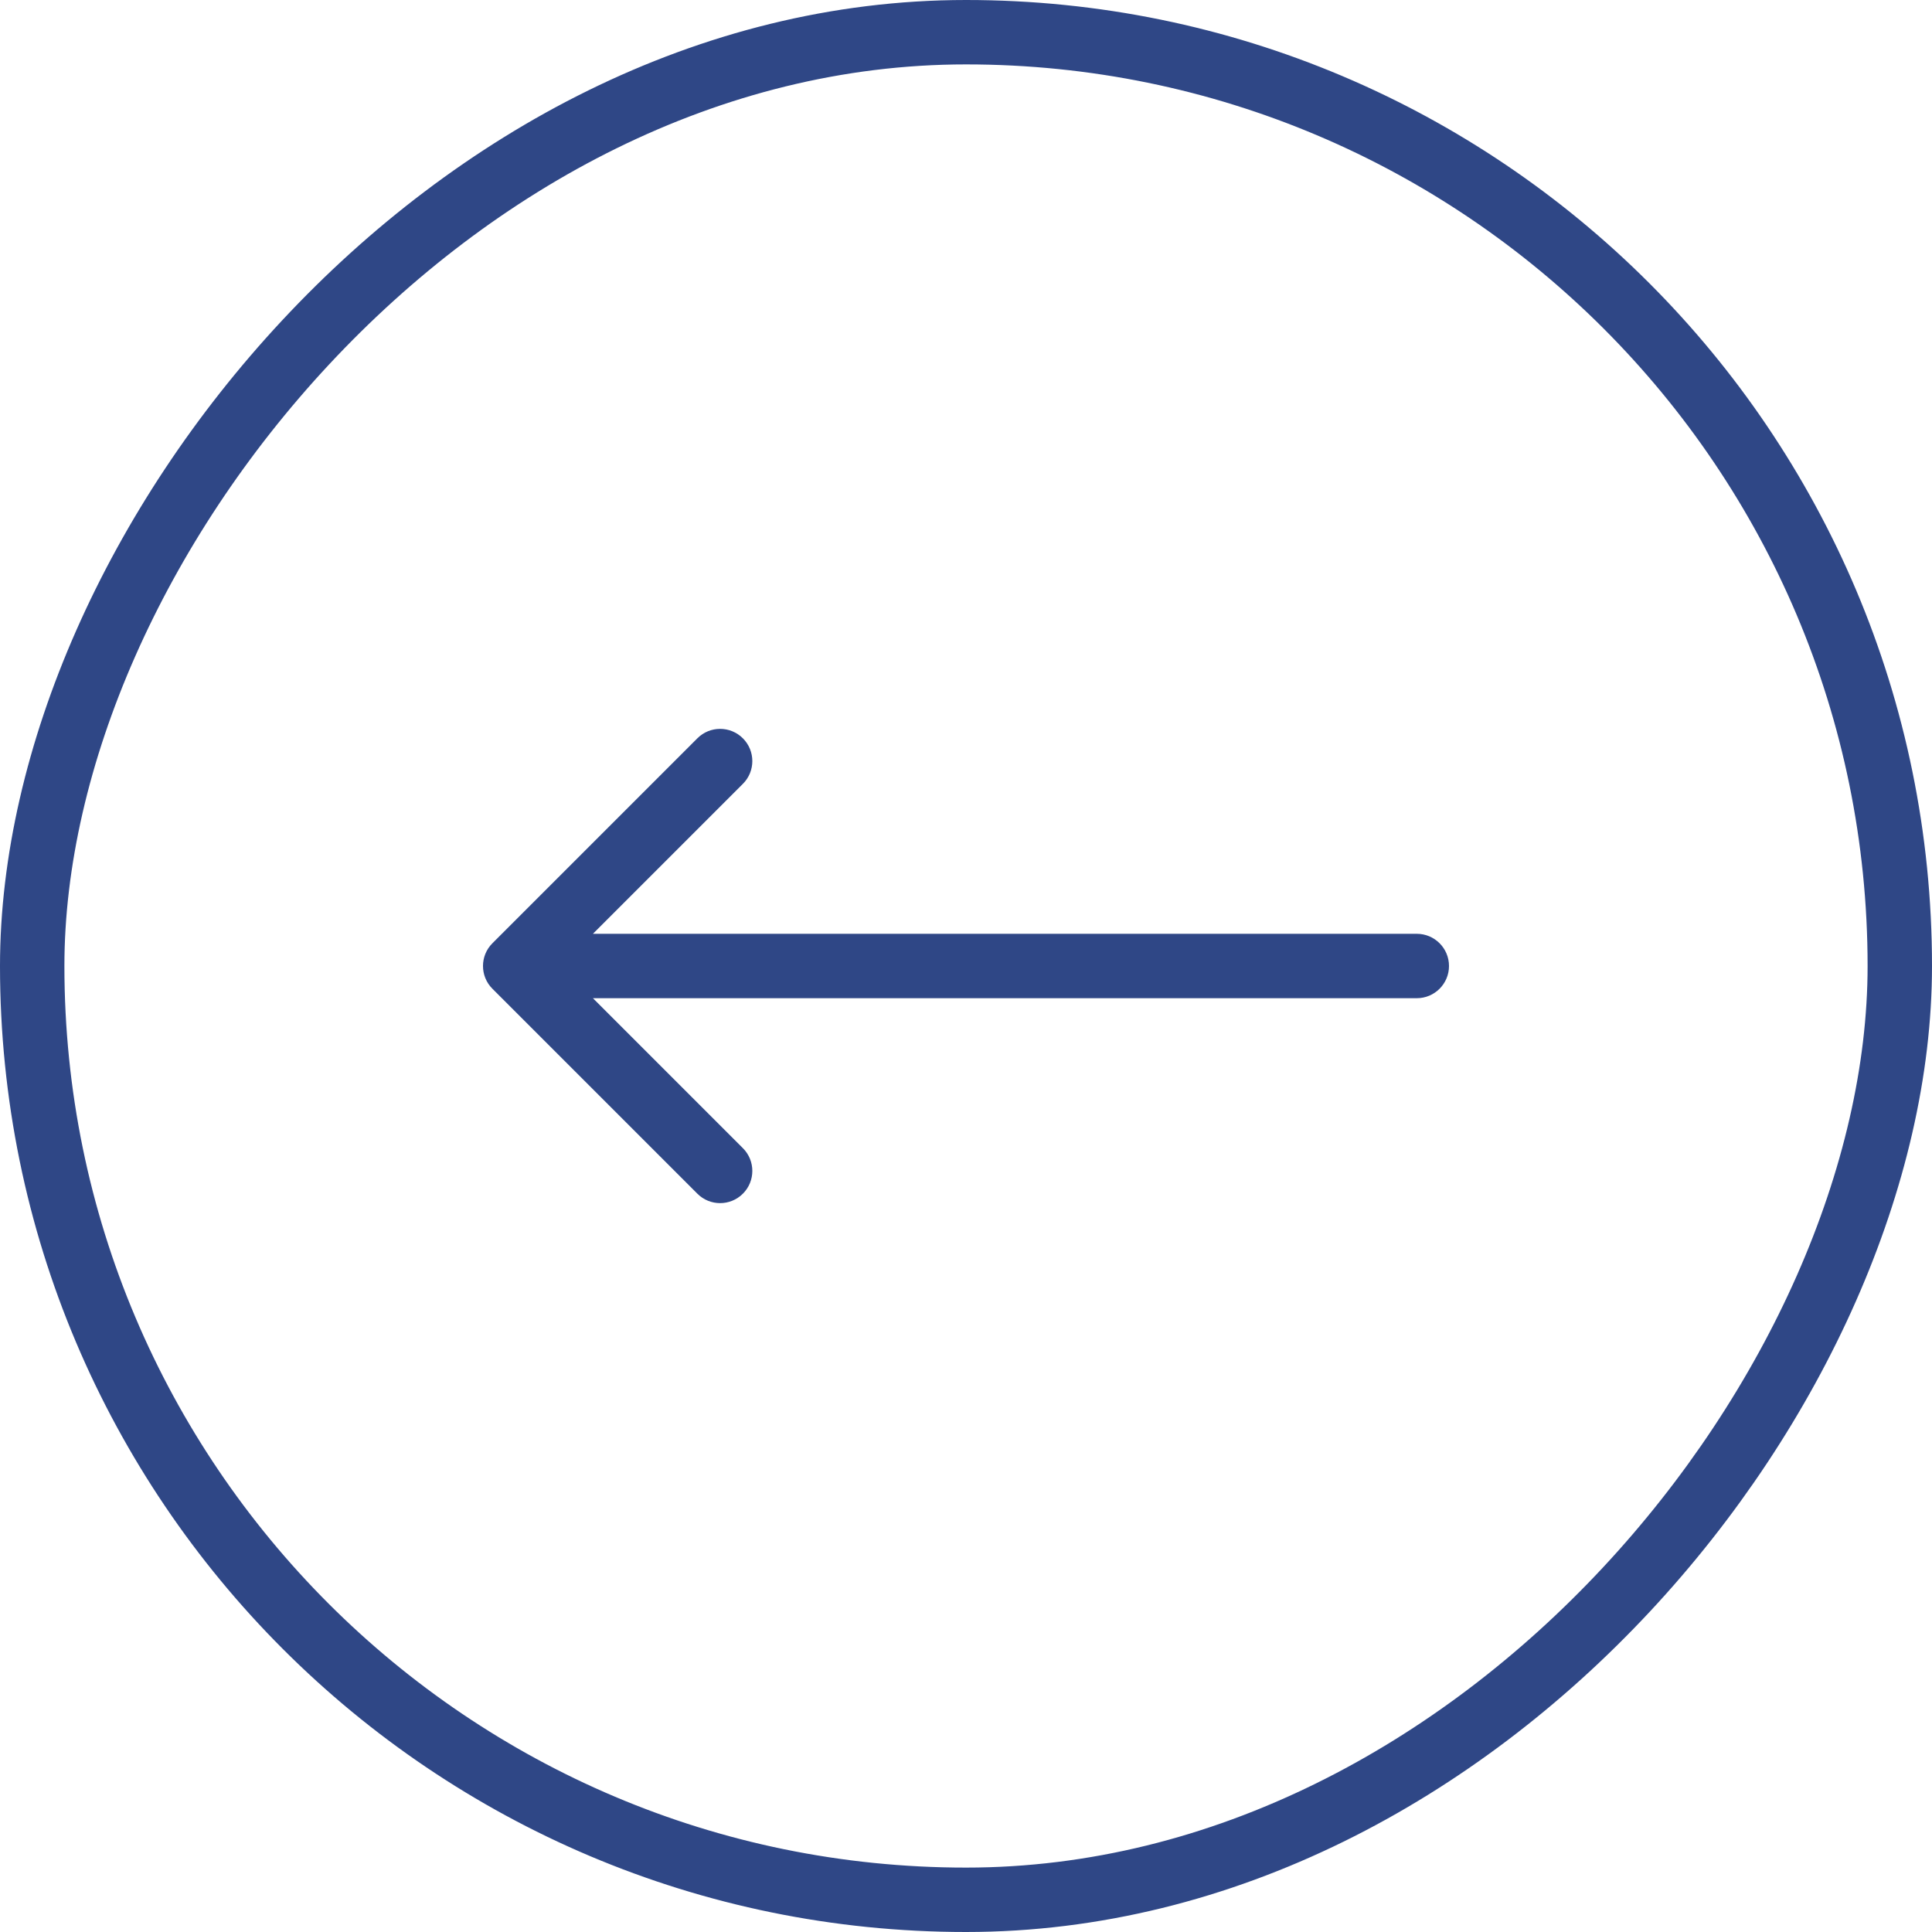<svg width="60" height="60" viewBox="0 0 60 60" fill="none" xmlns="http://www.w3.org/2000/svg">
<rect x="-1" y="1" width="58" height="58" rx="29" transform="matrix(-1 0 0 1 58 0)" stroke="#2F4786" stroke-width="2"/>
<path d="M44 29C44.552 29 45 29.448 45 30C45 30.552 44.552 31 44 31L44 29ZM15.293 30.707C14.902 30.317 14.902 29.683 15.293 29.293L21.657 22.929C22.047 22.538 22.68 22.538 23.071 22.929C23.462 23.32 23.462 23.953 23.071 24.343L17.414 30L23.071 35.657C23.462 36.047 23.462 36.681 23.071 37.071C22.68 37.462 22.047 37.462 21.657 37.071L15.293 30.707ZM44 31L16 31L16 29L44 29L44 31Z" fill="#2F4786"/>
</svg>
